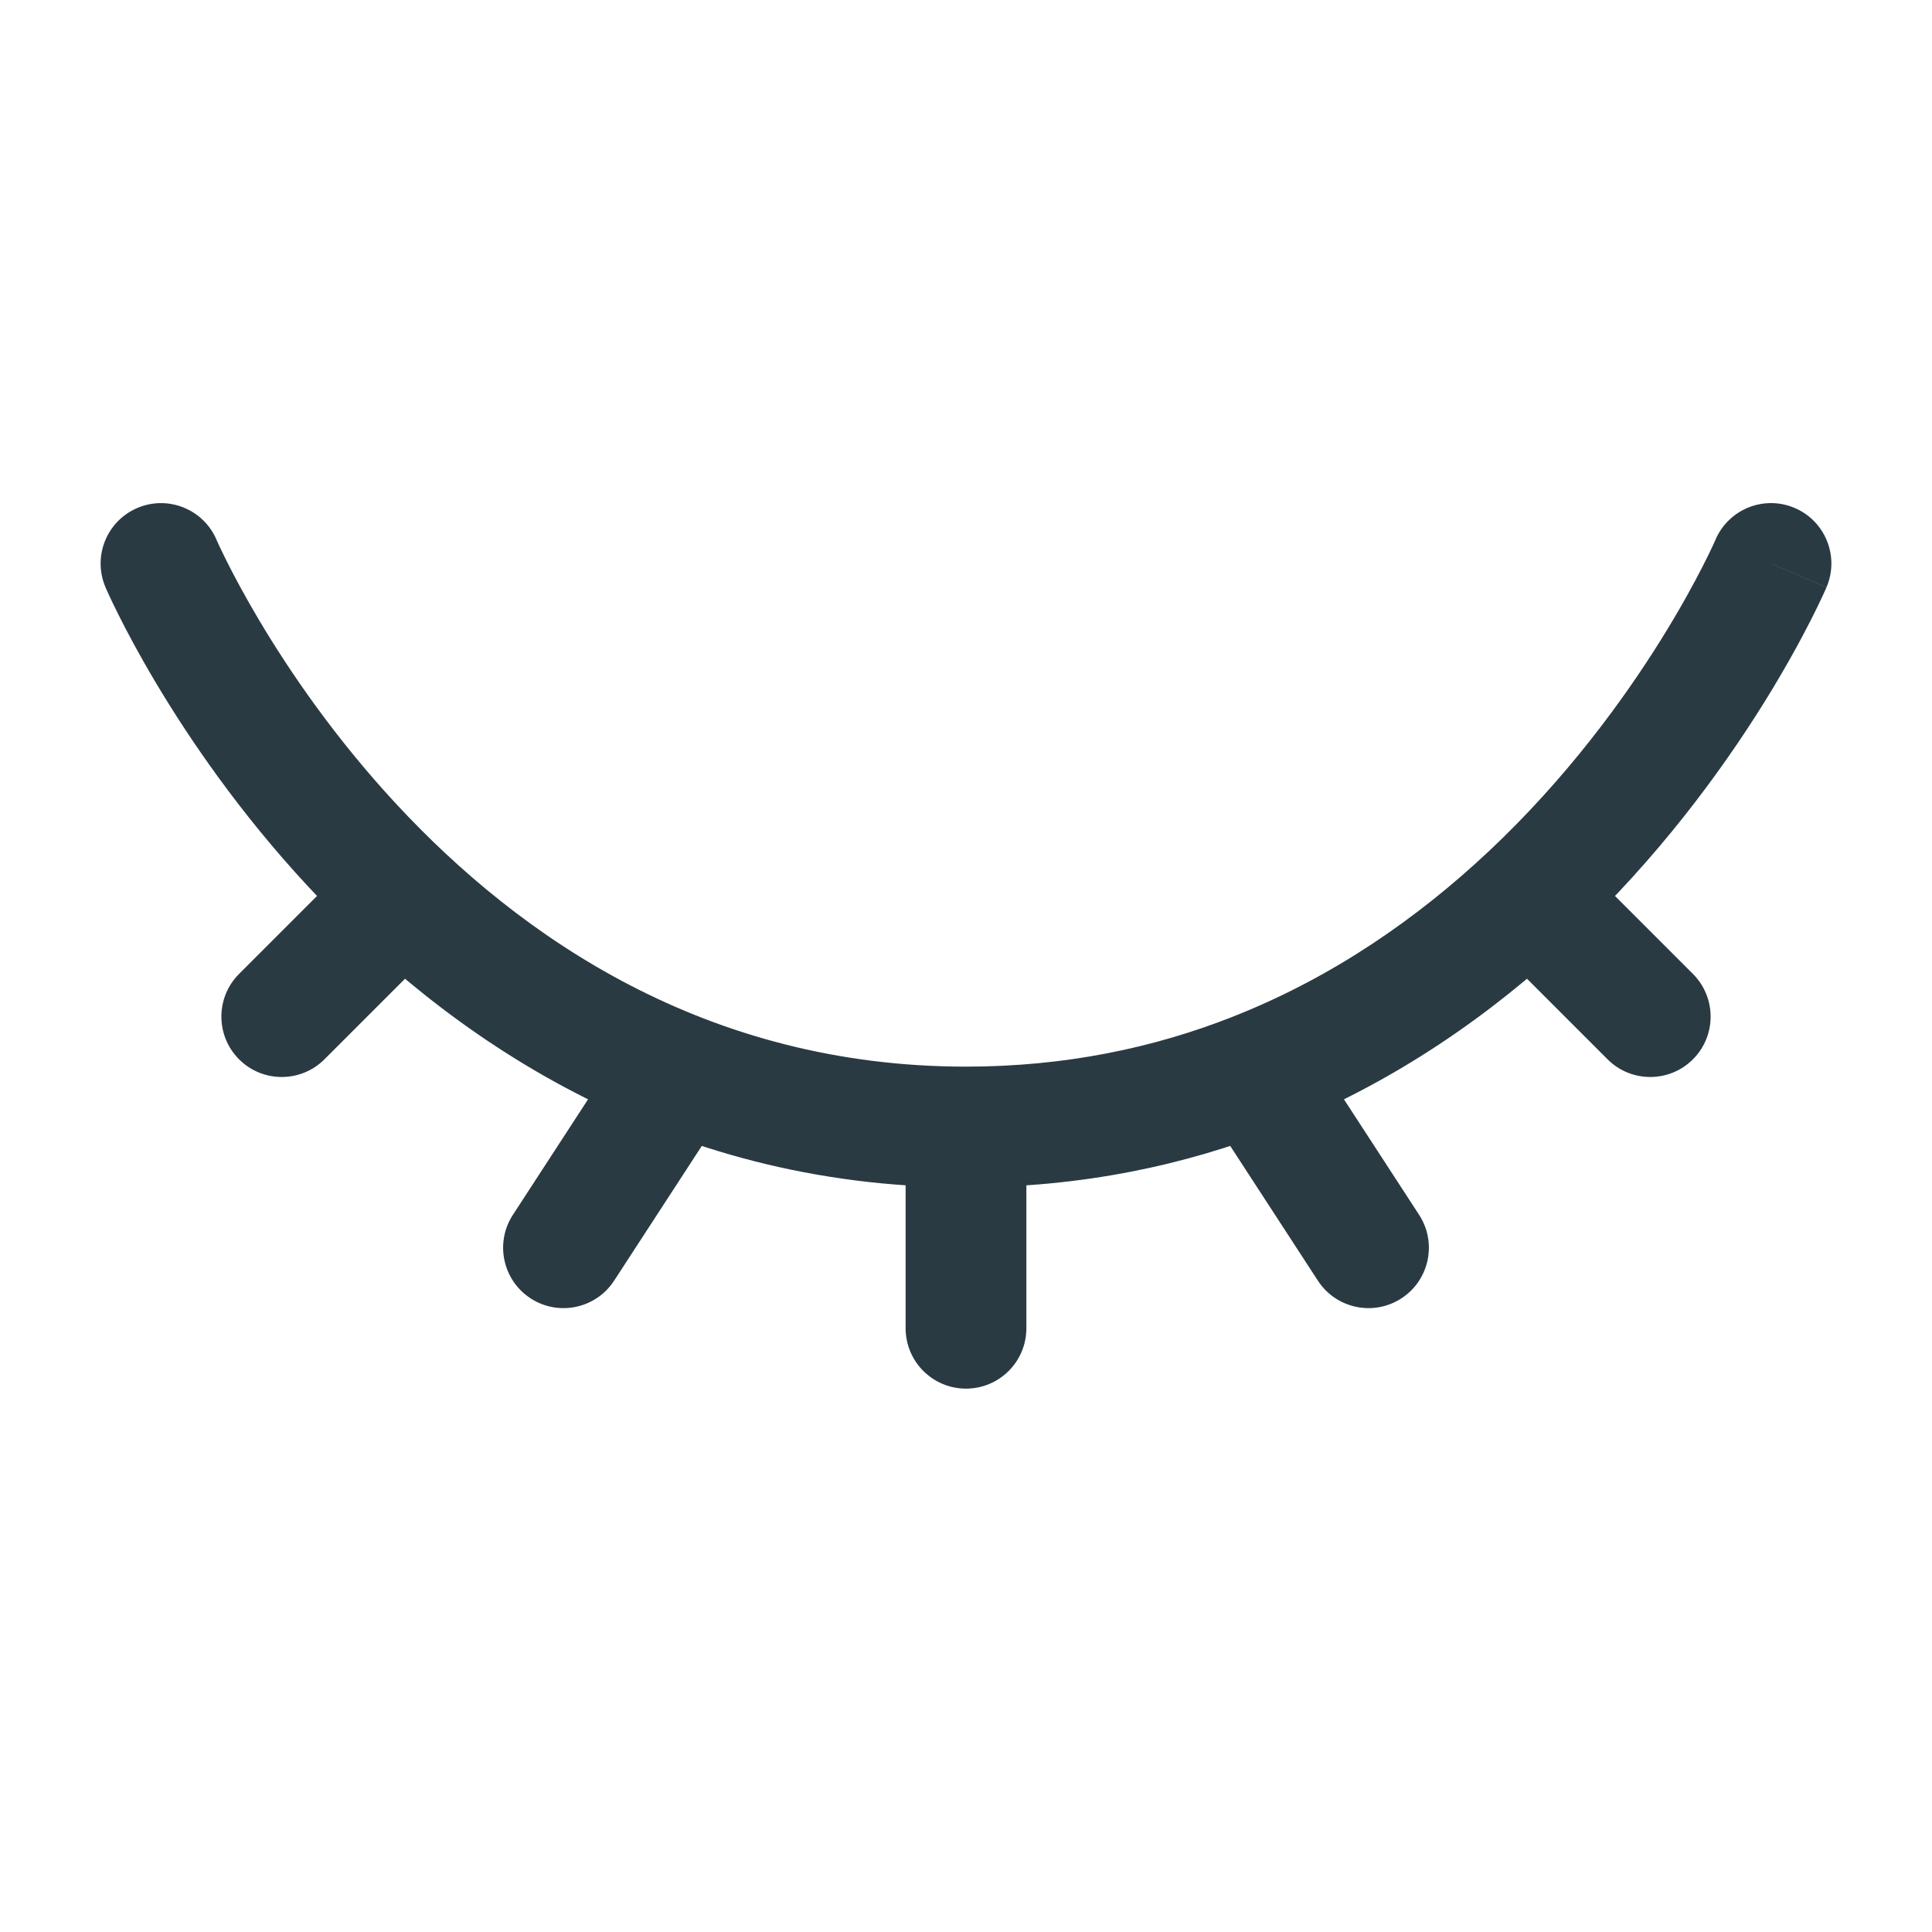 <?xml version="1.0" encoding="UTF-8"?>
<svg id="Laag_1" xmlns="http://www.w3.org/2000/svg" version="1.1" viewBox="0 0 800 800">
  <!-- Generator: Adobe Illustrator 29.5.1, SVG Export Plug-In . SVG Version: 2.1.0 Build 141)  -->
  <defs>
    <style>
      .st0 {
        fill: #2a3a42;
      }
    </style>
  </defs>
  <path class="st0" d="M89.65,223.49c-5.44-12.69-20.14-18.57-32.83-13.13-12.69,5.44-18.57,20.14-13.13,32.83l45.96-19.7ZM519.57,444.29l-9.16-23.26,9.16,23.26ZM301.38,457.92c7.53-11.57,4.25-27.06-7.32-34.59s-27.06-4.25-34.59,7.32l41.91,27.27ZM212.38,503.03c-7.53,11.57-4.25,27.06,7.32,34.59,11.57,7.53,27.06,4.25,34.59-7.32l-41.91-27.27ZM756.31,243.18c5.44-12.69-.44-27.39-13.13-32.83-12.69-5.44-27.39.44-32.83,13.13l45.96,19.7ZM633.33,370.96l-17.11-18.23h0l17.11,18.23ZM665.66,438.64c9.76,9.76,25.59,9.76,35.35,0s9.76-25.59,0-35.36l-35.35,35.36ZM375,550c0,13.81,11.19,25,25,25s25-11.19,25-25h-50ZM545.71,530.3c7.53,11.57,23.02,14.85,34.59,7.32,11.57-7.53,14.85-23.02,7.32-34.59l-41.91,27.27ZM184.34,388.64c9.76-9.76,9.76-25.59,0-35.36-9.76-9.76-25.59-9.76-35.36,0l35.36,35.36ZM98.99,403.28c-9.76,9.76-9.76,25.59,0,35.36,9.76,9.76,25.59,9.76,35.36,0l-35.36-35.36ZM400,441.67c-107.46,0-184.62-53.51-235.85-108.68-25.61-27.57-44.38-55.23-56.73-75.98-6.16-10.35-10.69-18.93-13.64-24.83-1.47-2.95-2.55-5.22-3.24-6.71-.34-.74-.59-1.29-.74-1.63-.07-.17-.12-.28-.15-.34-.01-.03-.02-.05-.02-.05,0,0,0,0,0,0,0,0,0,0,0,.01t-22.97,9.86q-22.98,9.85-22.97,9.87s0,.02.01.03c0,.02.02.04.03.07.02.05.05.12.09.2.07.16.17.38.29.66.24.55.59,1.31,1.03,2.28.89,1.93,2.19,4.67,3.91,8.1,3.43,6.86,8.54,16.52,15.4,28.04,13.69,22.99,34.5,53.67,63.06,84.43,57.11,61.5,146.62,124.66,272.49,124.66v-50ZM510.42,421.03c-32.35,12.73-69.03,20.64-110.42,20.64v50c47.94,0,90.82-9.19,128.73-24.11l-18.31-46.53ZM259.47,430.66l-47.09,72.38,41.91,27.27,47.09-72.38-41.91-27.27ZM733.33,233.33q-22.98-9.85-22.97-9.86s0,0,0,0c0,0,0,0,0-.01,0,0,0,0,0,0,0,0-.01.03-.03.07-.04.08-.1.23-.2.45-.19.43-.51,1.13-.94,2.07-.88,1.88-2.24,4.72-4.11,8.38-3.73,7.32-9.45,17.85-17.24,30.35-15.62,25.07-39.3,57.63-71.62,87.96l34.22,36.46c36.3-34.07,62.61-70.33,79.84-97.97,8.64-13.86,15.05-25.66,19.35-34.08,2.15-4.21,3.77-7.59,4.88-9.97.55-1.19.98-2.13,1.28-2.8.15-.34.27-.6.36-.8.04-.1.08-.18.11-.25.01-.03.02-.06.03-.08,0-.01,0-.02.01-.03,0,0,0-.01,0-.01t-22.97-9.86ZM616.22,352.73c-28.63,26.87-63.76,51.74-105.81,68.29l18.31,46.53c49.12-19.33,89.49-48.12,121.71-78.36l-34.22-36.46ZM615.66,388.64l50,50,35.35-35.36-50-50-35.35,35.36ZM375,466.67v83.33h50v-83.33h-50ZM498.62,457.92l47.09,72.38,41.91-27.27-47.09-72.38-41.91,27.27ZM148.99,353.28l-50,50,35.36,35.36,50-50-35.36-35.36Z"/>
</svg>